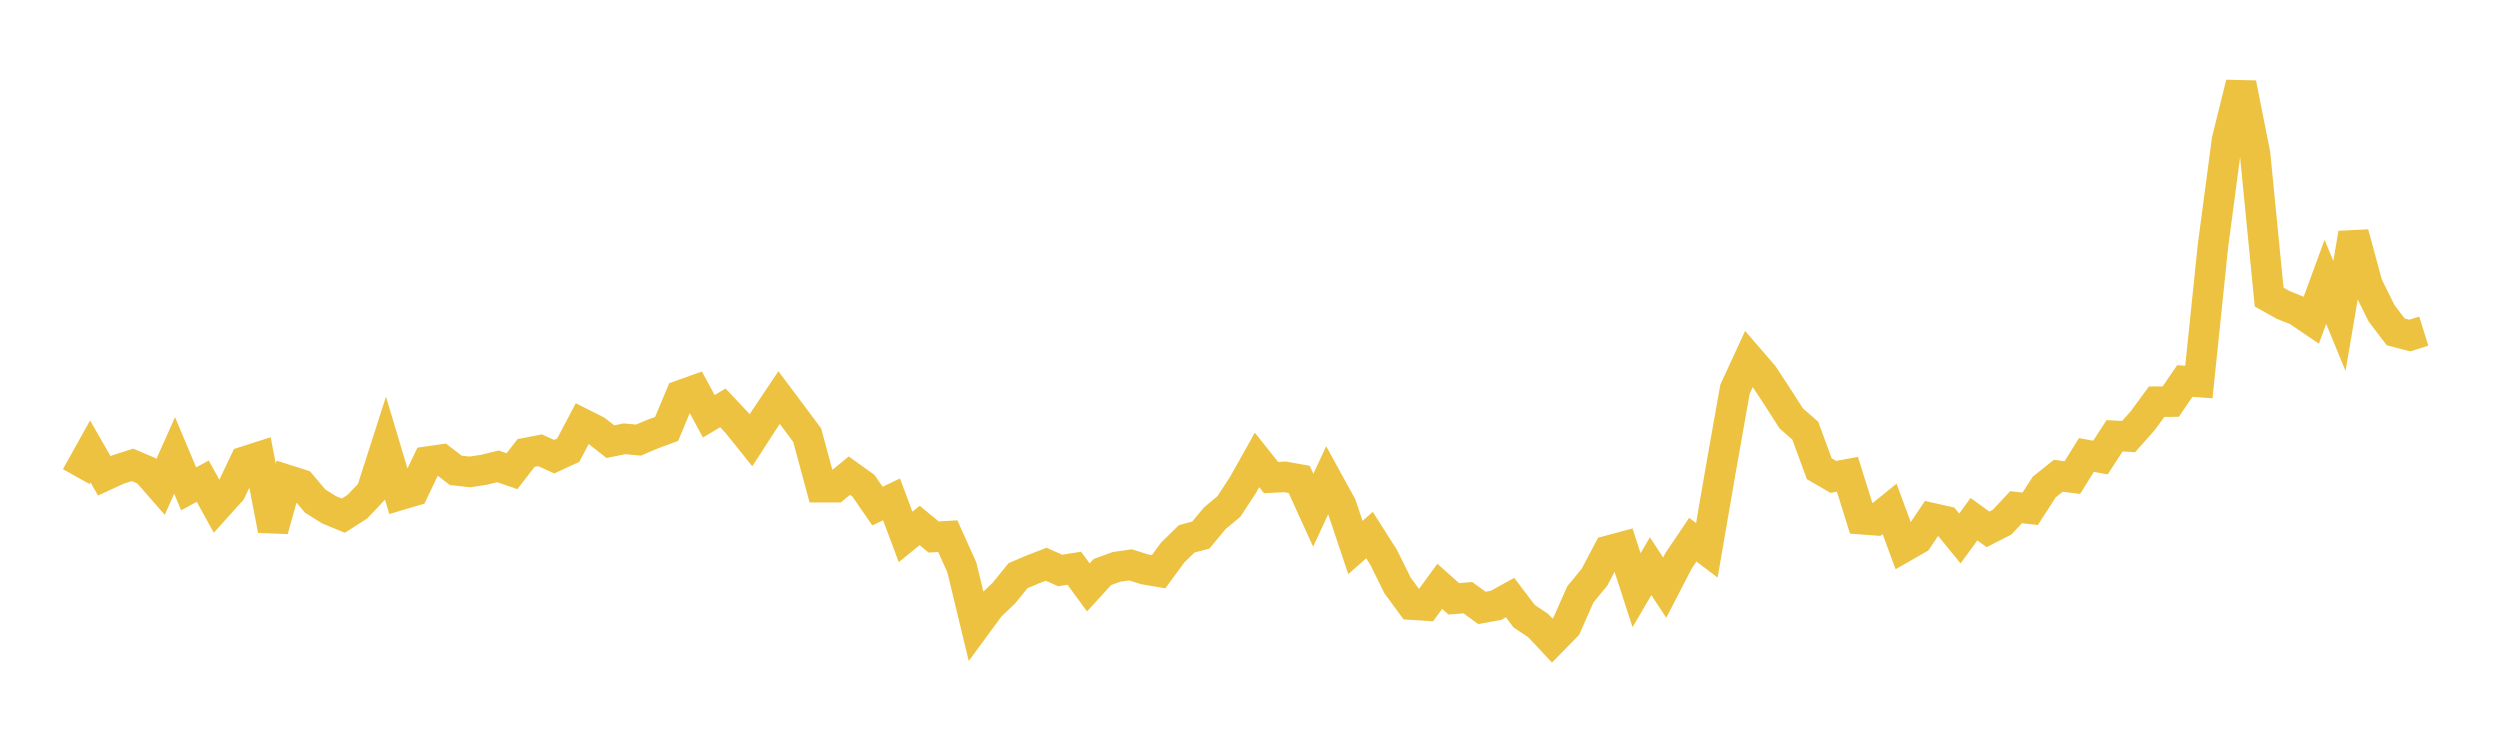 <svg width="164" height="48" xmlns="http://www.w3.org/2000/svg" xmlns:xlink="http://www.w3.org/1999/xlink"><path fill="none" stroke="rgb(237,194,64)" stroke-width="2" d="M5,31.265L5.922,29.611L6.844,31.216L7.766,30.792L8.689,30.495L9.611,30.887L10.533,31.94L11.455,29.877L12.377,32.068L13.299,31.563L14.222,33.235L15.144,32.211L16.066,30.275L16.988,29.979L17.91,34.768L18.832,31.486L19.754,31.78L20.677,32.873L21.599,33.447L22.521,33.827L23.443,33.238L24.365,32.267L25.287,29.395L26.21,32.479L27.132,32.207L28.054,30.28L28.976,30.147L29.898,30.854L30.82,30.958L31.743,30.818L32.665,30.594L33.587,30.909L34.509,29.716L35.431,29.537L36.353,29.959L37.275,29.535L38.198,27.786L39.12,28.25L40.042,28.973L40.964,28.785L41.886,28.872L42.808,28.477L43.731,28.137L44.653,25.931L45.575,25.601L46.497,27.306L47.419,26.756L48.341,27.733L49.263,28.882L50.186,27.455L51.108,26.08L52.03,27.311L52.952,28.546L53.874,31.961L54.796,31.962L55.719,31.202L56.641,31.863L57.563,33.199L58.485,32.76L59.407,35.222L60.329,34.47L61.251,35.227L62.174,35.172L63.096,37.215L64.018,41.036L64.94,39.781L65.862,38.899L66.784,37.763L67.707,37.371L68.629,37.015L69.551,37.424L70.473,37.276L71.395,38.534L72.317,37.525L73.24,37.189L74.162,37.054L75.084,37.347L76.006,37.503L76.928,36.245L77.85,35.347L78.772,35.101L79.695,33.994L80.617,33.223L81.539,31.816L82.461,30.17L83.383,31.329L84.305,31.283L85.228,31.448L86.15,33.471L87.072,31.487L87.994,33.168L88.916,35.915L89.838,35.102L90.76,36.55L91.683,38.41L92.605,39.665L93.527,39.723L94.449,38.462L95.371,39.284L96.293,39.208L97.216,39.878L98.138,39.711L99.06,39.201L99.982,40.42L100.904,41.037L101.826,42.02L102.749,41.077L103.671,38.989L104.593,37.872L105.515,36.125L106.437,35.878L107.359,38.717L108.281,37.143L109.204,38.549L110.126,36.767L111.048,35.403L111.97,36.1L112.892,30.745L113.814,25.537L114.737,23.537L115.659,24.604L116.581,26.006L117.503,27.443L118.425,28.251L119.347,30.751L120.269,31.285L121.192,31.115L122.114,34.06L123.036,34.129L123.958,33.384L124.88,35.887L125.802,35.359L126.725,33.987L127.647,34.195L128.569,35.324L129.491,34.06L130.413,34.725L131.335,34.256L132.257,33.271L133.18,33.378L134.102,31.949L135.024,31.211L135.946,31.329L136.868,29.846L137.79,30.017L138.713,28.59L139.635,28.639L140.557,27.604L141.479,26.349L142.401,26.345L143.323,24.994L144.246,25.061L145.168,16.151L146.09,9.196L147.012,5.468L147.934,10.102L148.856,19.488L149.778,20.004L150.701,20.375L151.623,21.002L152.545,18.489L153.467,20.733L154.389,15.305L155.311,18.701L156.234,20.557L157.156,21.769L158.078,22.011L159,21.721"></path></svg>